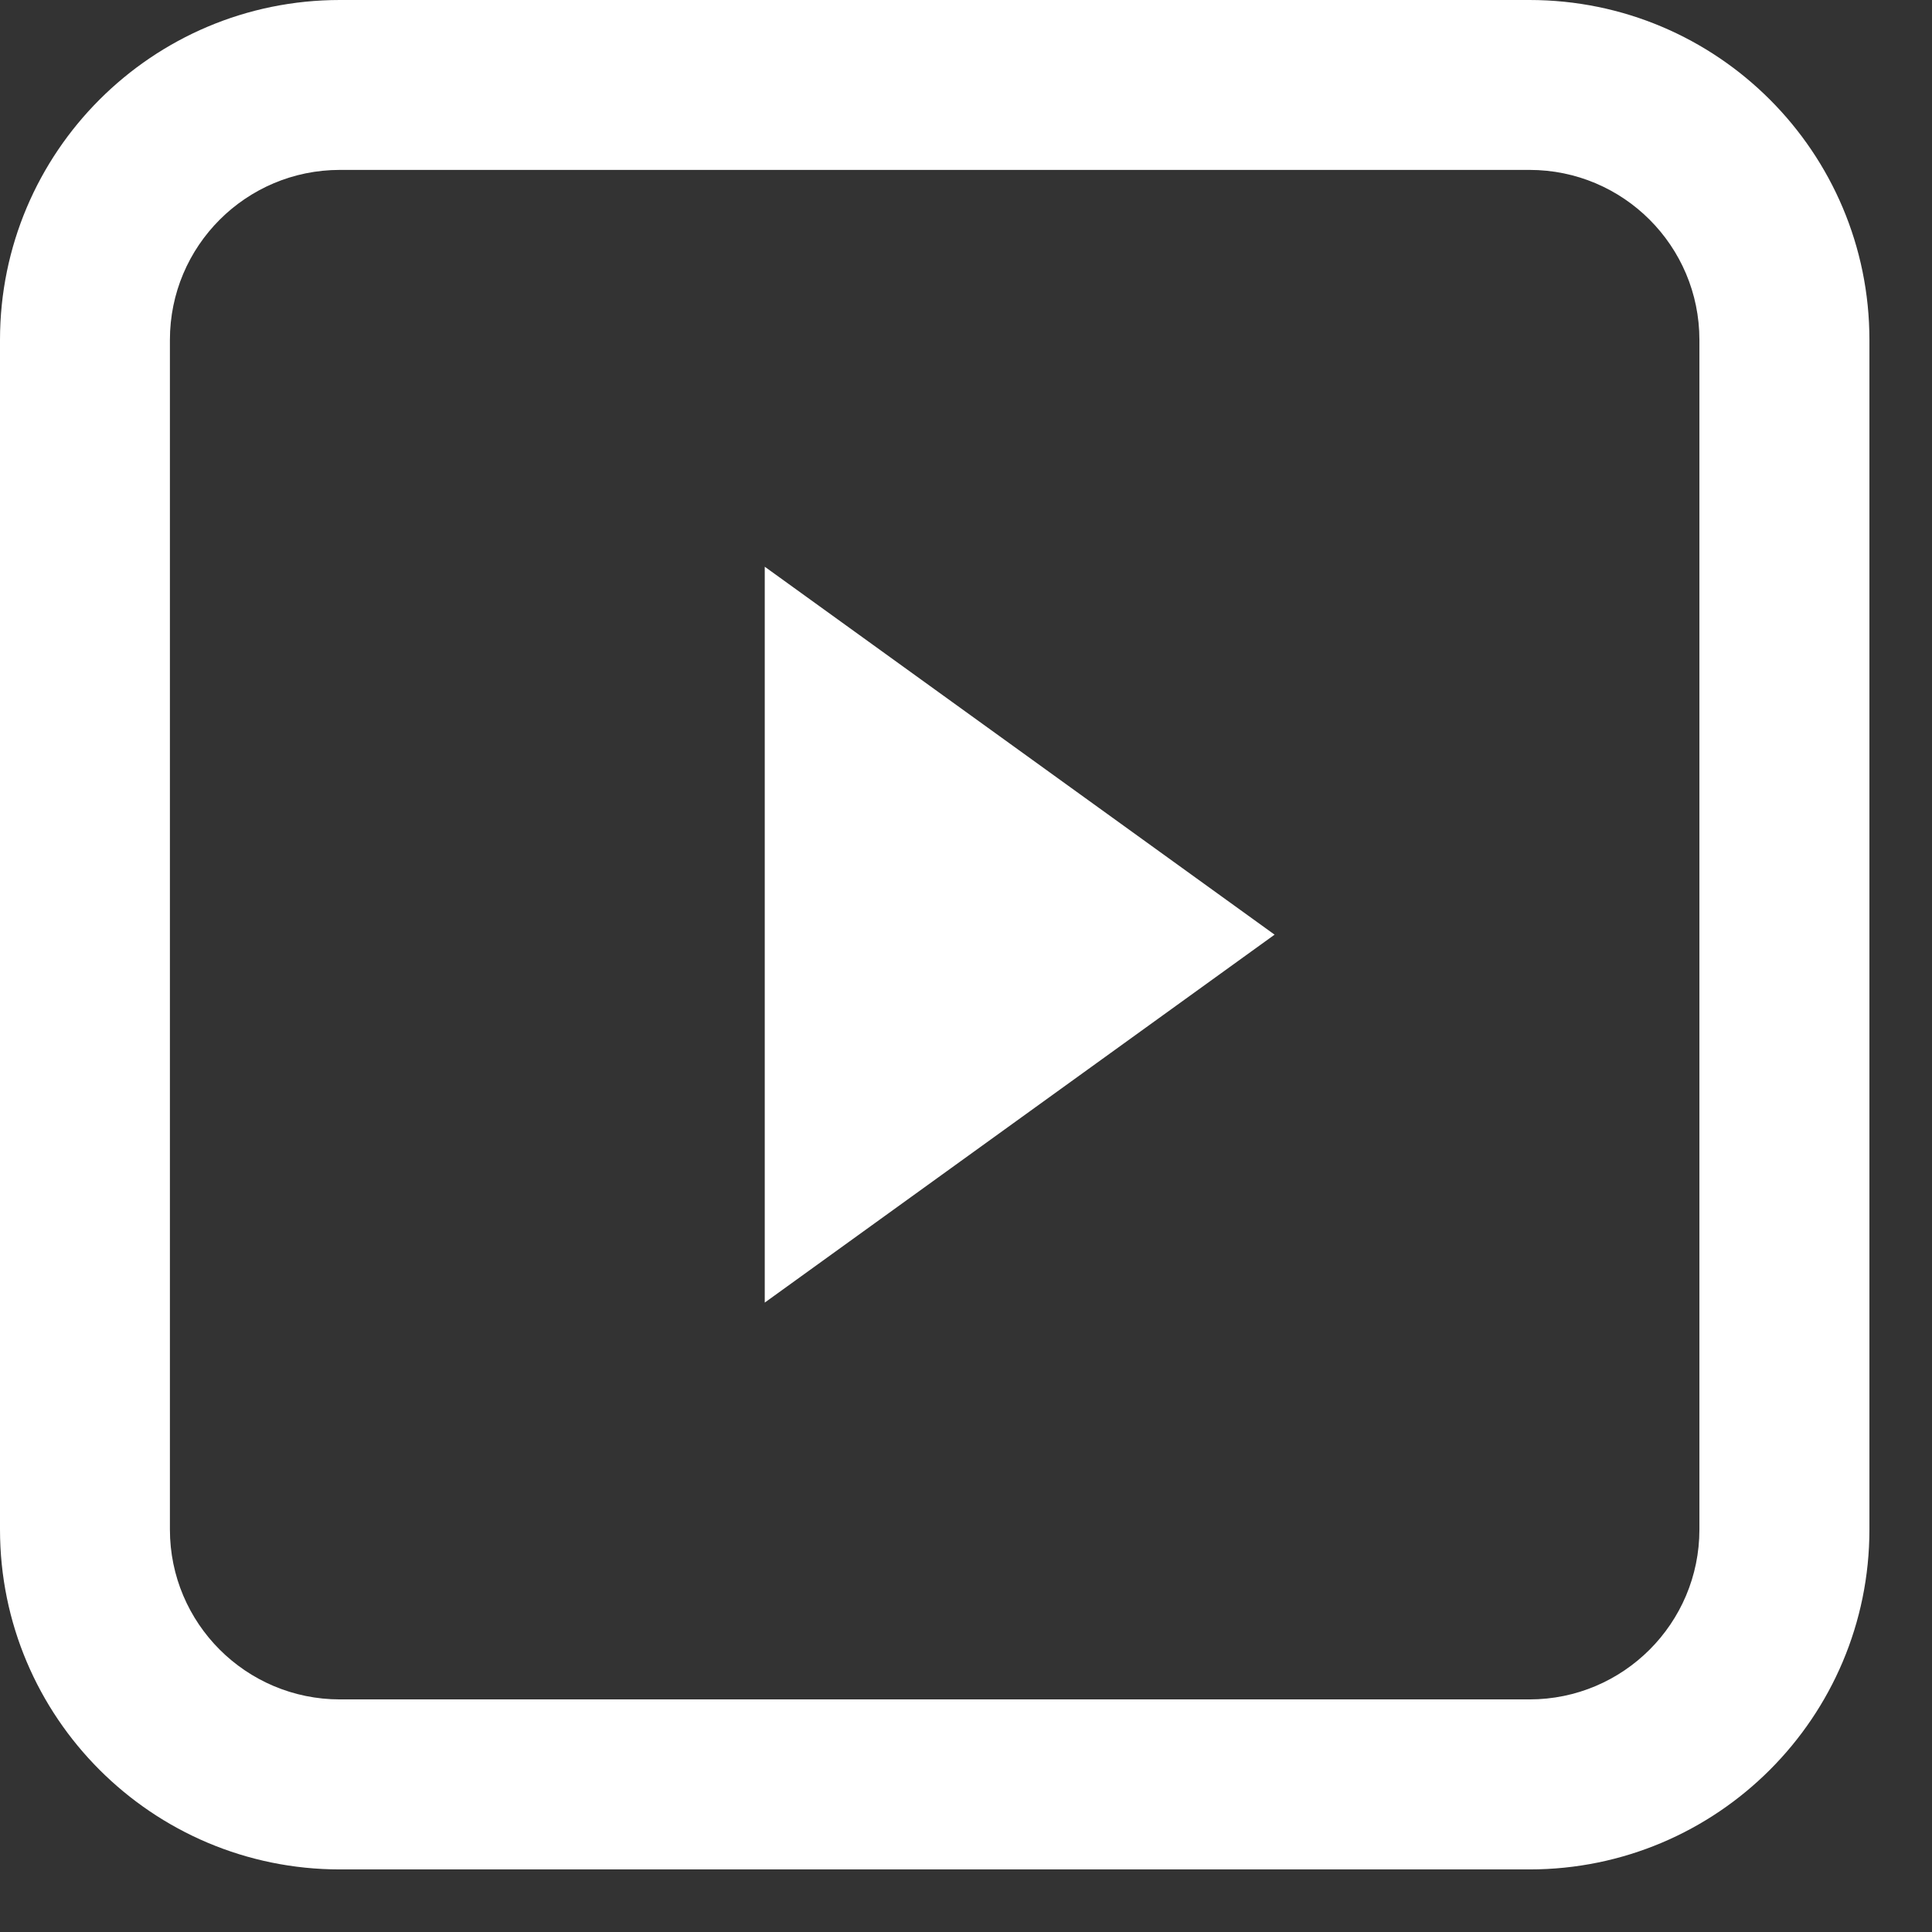 <svg width="18" height="18" viewBox="0 0 18 18" fill="none" xmlns="http://www.w3.org/2000/svg">
<rect x="0" y="0" width="18" height="18" fill="#333333" stroke="none"/>
<path fill-rule="evenodd" clip-rule="evenodd" d="M14.25 1.583H3.167C2.292 1.583 1.583 2.292 1.583 3.167V14.25C1.583 15.124 2.292 15.833 3.167 15.833H14.25C15.124 15.833 15.833 15.124 15.833 14.25V3.167C15.833 2.292 15.124 1.583 14.25 1.583ZM3.167 0C1.418 0 0 1.418 0 3.167V14.25C0 15.999 1.418 17.417 3.167 17.417H14.25C15.999 17.417 17.417 15.999 17.417 14.25V3.167C17.417 1.418 15.999 0 14.25 0H3.167Z" fill="white"/>
<path d="M11.875 8.708L7.125 12.136V5.28L11.875 8.708Z" fill="white"/>
</svg>

